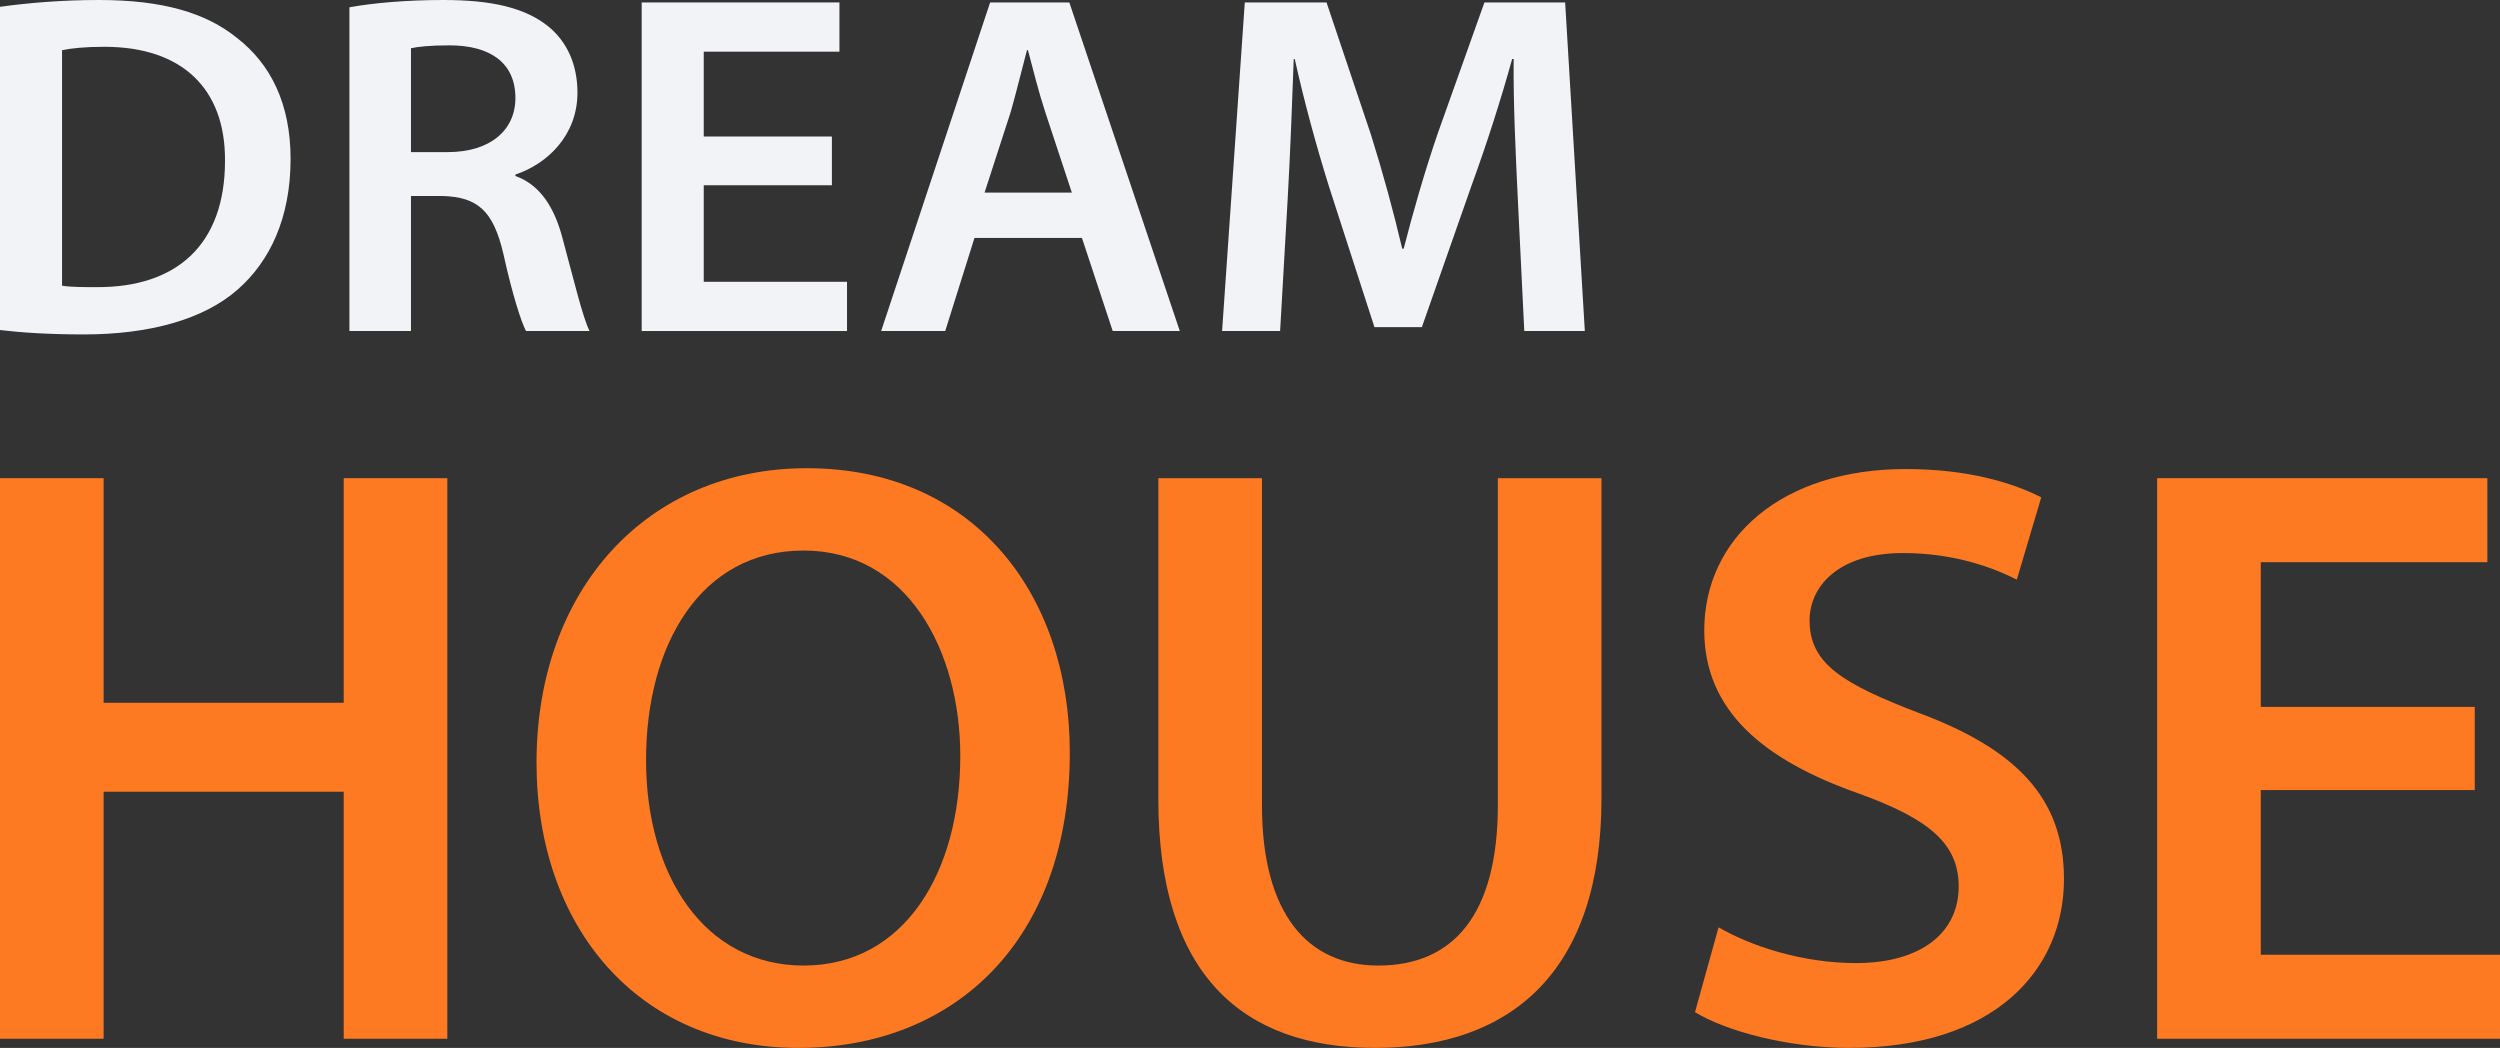 <svg xmlns="http://www.w3.org/2000/svg" viewBox="0 0 167 70" fill="none"><rect x="0" y="0" width="167" height="70" fill="#333333" stroke="none"/><g clip-path="url(#clip0_147_4140)"><path d="M0 31.943V69.388H6.922V52.888H22.96V69.388H29.882V31.943H22.96V46.944H6.922V31.943H0Z" fill="#FD7A23"/><path d="M53.905 31.276C43.212 31.276 35.84 39.388 35.84 50.944C35.84 61.888 42.593 70 53.342 70C63.753 70 71.463 62.833 71.463 50.277C71.463 39.554 64.935 31.276 53.905 31.276ZM53.68 36.776C60.602 36.776 64.147 43.443 64.147 50.499C64.147 58.333 60.377 64.499 53.68 64.499C47.039 64.499 43.156 58.444 43.156 50.777C43.156 43.054 46.814 36.776 53.68 36.776Z" fill="#FD7A23"/><path d="M77.377 31.943V53.388C77.377 65.166 83.061 70 91.84 70C100.957 70 106.978 64.888 106.978 53.333V31.943H100.056V53.777C100.056 61.111 97.074 64.499 92.065 64.499C87.394 64.499 84.299 61.111 84.299 53.777V31.943H77.377Z" fill="#FD7A23"/><path d="M113.226 67.611C115.308 68.888 119.472 70 123.524 70C133.26 70 137.874 64.777 137.874 58.722C137.874 53.333 134.723 50.055 128.139 47.61C123.074 45.666 120.879 44.332 120.879 41.443C120.879 39.221 122.736 36.943 127.126 36.943C130.671 36.943 133.316 37.999 134.723 38.721L136.355 33.221C134.385 32.221 131.403 31.332 127.295 31.332C119.022 31.332 113.845 35.943 113.845 42.11C113.845 47.499 117.84 50.777 124.143 52.999C128.927 54.721 130.84 56.388 130.84 59.222C130.84 62.277 128.364 64.333 123.974 64.333C120.429 64.333 116.996 63.222 114.801 61.944L113.226 67.611Z" fill="#FD7A23"/><path d="M165.312 47.221H151.018V37.554H166.156V31.943H144.096V69.388H167V63.777H151.018V52.777H165.312V47.221Z" fill="#FD7A23"/><path d="M0 22.047C1.382 22.21 3.202 22.34 5.594 22.34C10.009 22.34 13.615 21.331 15.873 19.344C18.03 17.455 19.411 14.557 19.411 10.617C19.411 6.904 18.063 4.266 15.839 2.54C13.75 0.847 10.851 0 6.605 0C4.145 0 1.854 0.195 0 0.456V22.047ZM4.145 3.354C4.752 3.224 5.662 3.126 6.976 3.126C12.166 3.126 15.064 5.927 15.03 10.747C15.03 16.316 11.829 19.214 6.437 19.181C5.594 19.181 4.718 19.181 4.145 19.084V3.354Z" fill="#F2F3F7"/><path d="M23.341 22.112H27.453V13.092H29.542C31.901 13.157 32.946 14.069 33.62 16.934C34.226 19.67 34.799 21.461 35.136 22.112H39.383C38.944 21.266 38.338 18.726 37.596 15.99C37.057 13.873 36.08 12.343 34.429 11.756V11.659C36.585 10.942 38.574 9.021 38.574 6.188C38.574 4.299 37.866 2.768 36.619 1.759C35.069 0.521 32.878 0 29.61 0C27.217 0 24.925 0.195 23.341 0.488V22.112ZM27.453 3.224C27.857 3.126 28.7 3.029 30.014 3.029C32.71 3.029 34.429 4.168 34.429 6.546C34.429 8.728 32.71 10.161 29.913 10.161H27.453V3.224Z" fill="#F2F3F7"/><path d="M55.57 9.119H47.01V3.452H56.075V0.163H42.865V22.112H56.581V18.823H47.01V12.375H55.57V9.119Z" fill="#F2F3F7"/><path d="M72.273 15.892L74.329 22.112H78.811L71.431 0.163H66.14L58.861 22.112H63.141L65.095 15.892H72.273ZM65.769 12.864L67.522 7.458C67.892 6.155 68.263 4.624 68.6 3.354H68.668C69.004 4.624 69.375 6.122 69.813 7.458L71.599 12.864H65.769Z" fill="#F2F3F7"/><path d="M101.822 22.112H105.866L104.552 0.163H99.16L96.026 8.956C95.149 11.528 94.374 14.231 93.768 16.609H93.667C93.094 14.166 92.386 11.561 91.577 8.988L88.612 0.163H83.152L81.636 22.112H85.511L86.017 13.287C86.185 10.291 86.32 6.806 86.421 3.941H86.489C87.095 6.676 87.904 9.672 88.78 12.473L91.813 21.852H94.981L98.317 12.343C99.328 9.574 100.272 6.611 101.013 3.941H101.114C101.081 6.904 101.249 10.323 101.384 13.157L101.822 22.112Z" fill="#F2F3F7"/></g><defs><clipPath id="clip0_147_4140"><rect width="167" height="70" fill="white"/></clipPath></defs></svg>